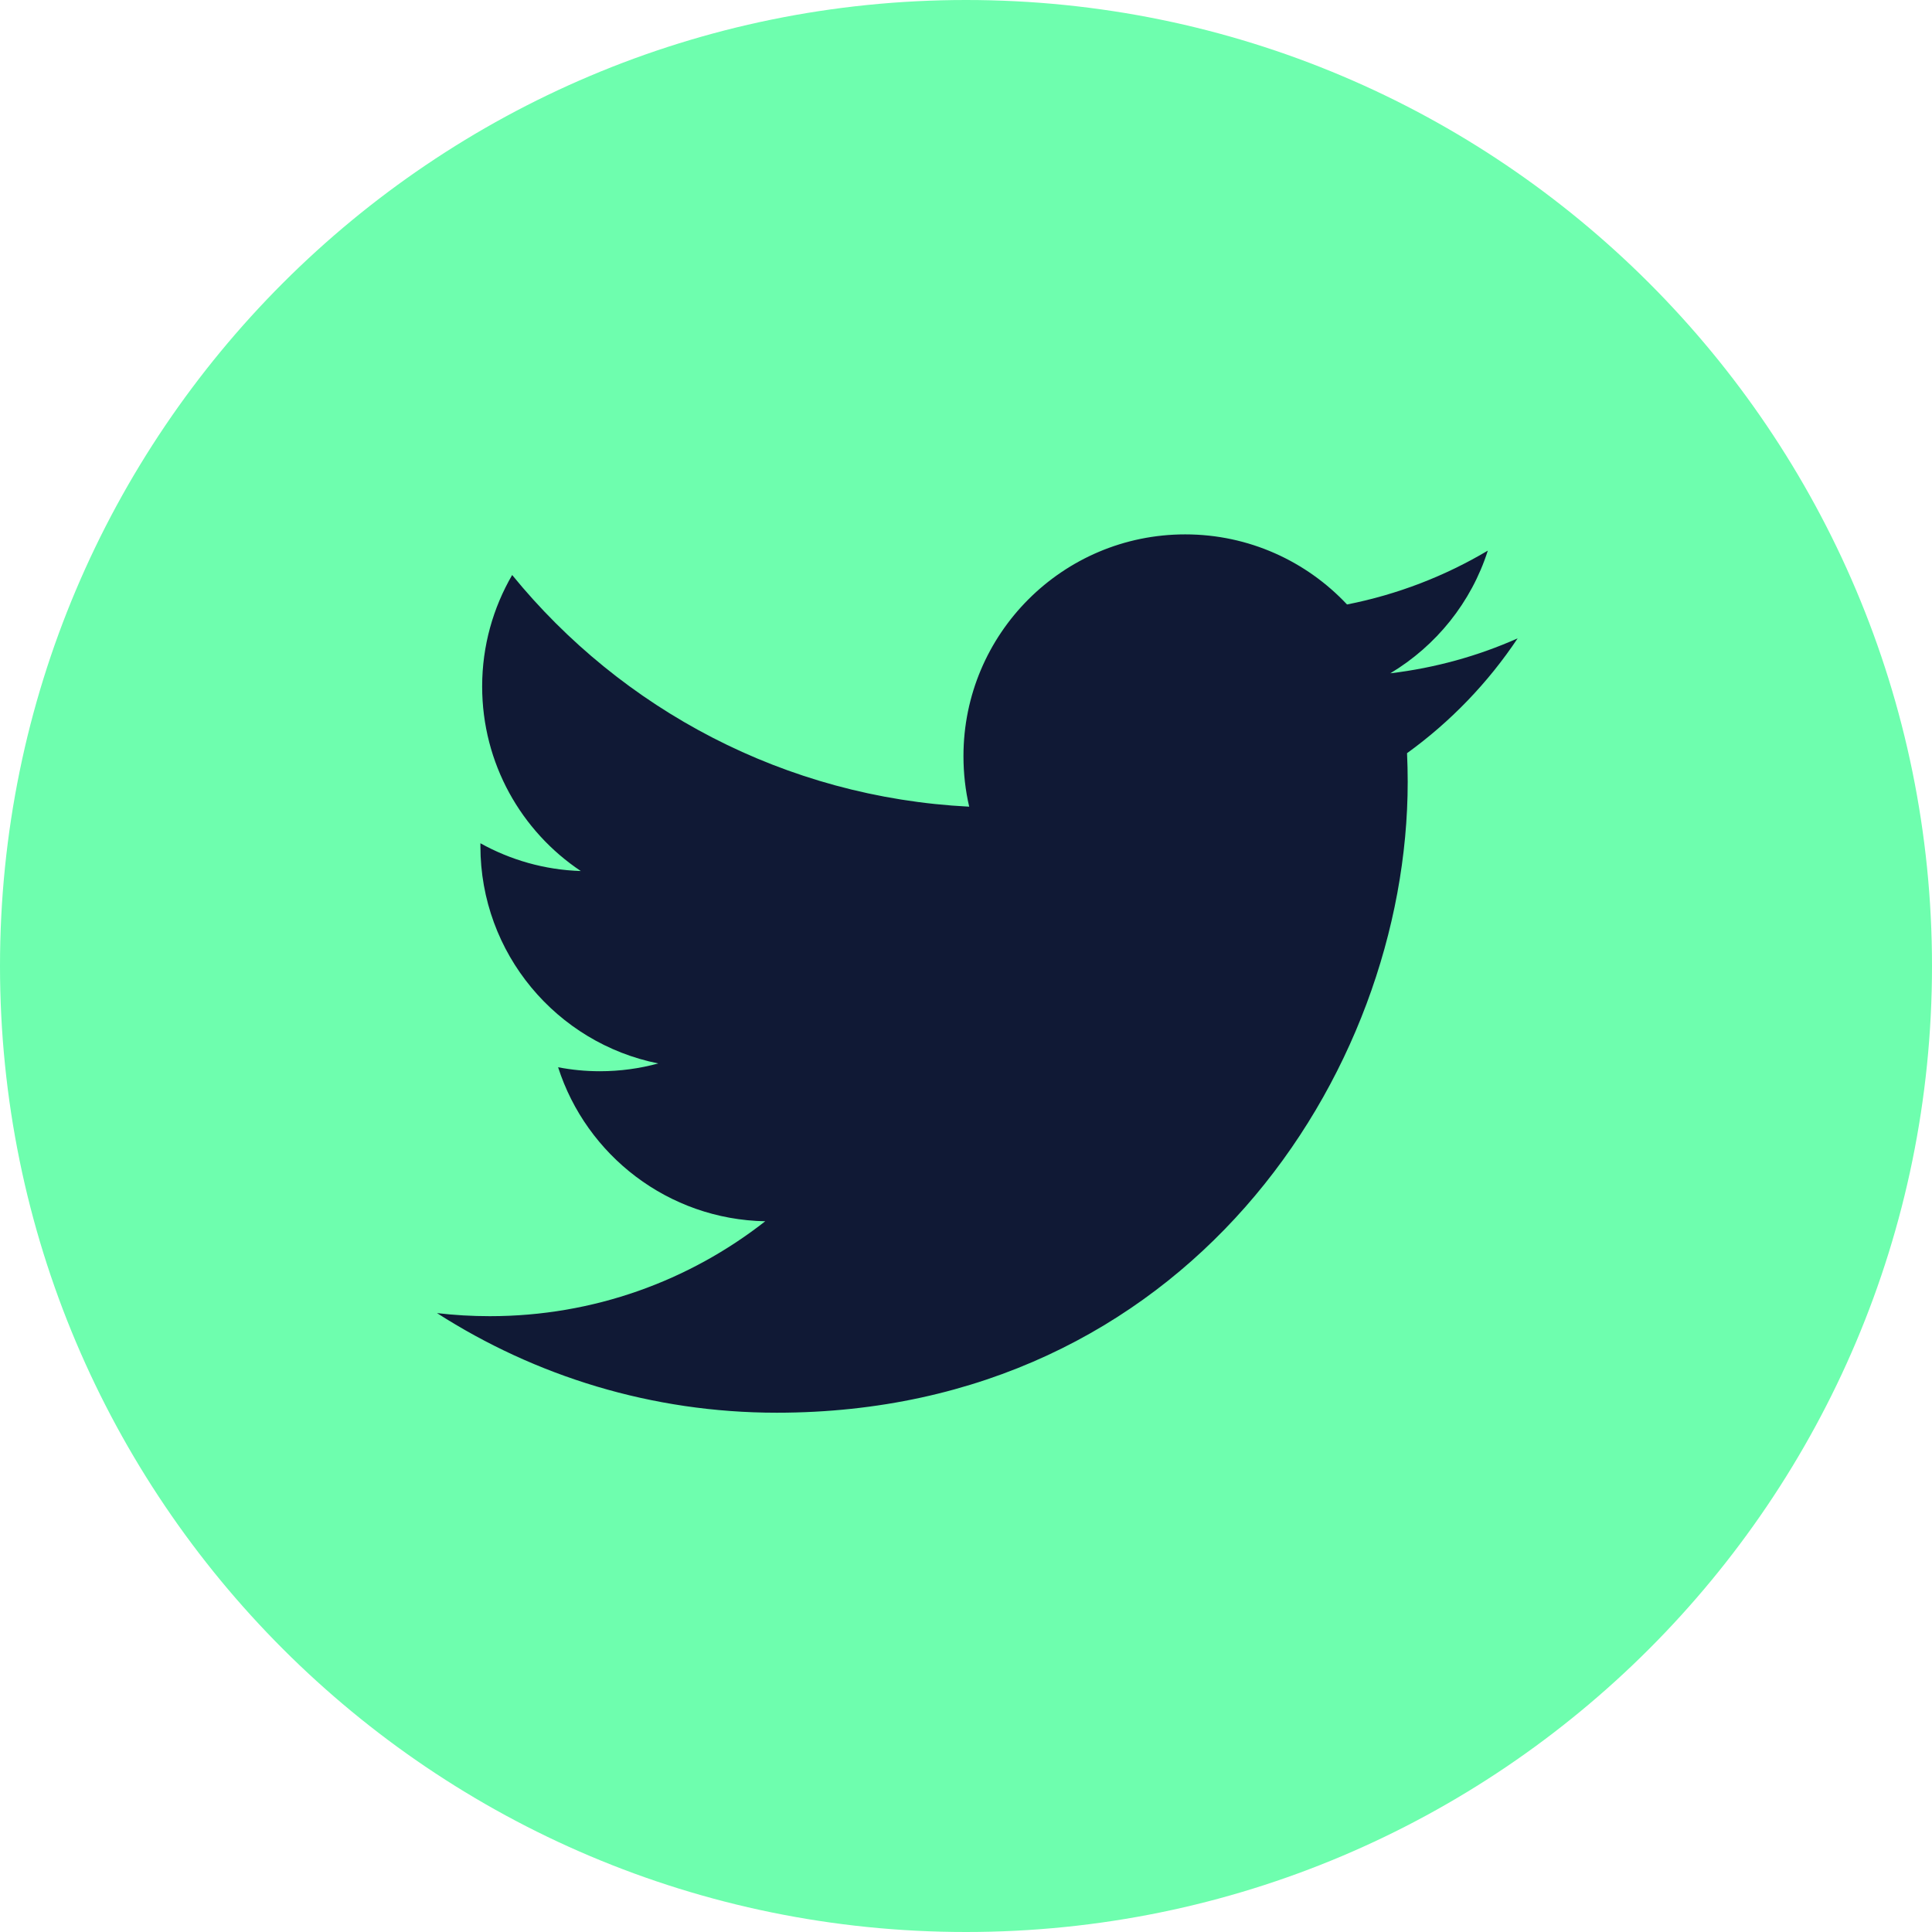 <?xml version="1.0" encoding="UTF-8"?>
<svg width="32px" height="32px" viewBox="0 0 32 32" version="1.1" xmlns="http://www.w3.org/2000/svg" xmlns:xlink="http://www.w3.org/1999/xlink">
    <!-- Generator: Sketch 64 (93537) - https://sketch.com -->
    <title>sm-twitter</title>
    <desc>Created with Sketch.</desc>
    <g id="Entwurf" stroke="none" stroke-width="1" fill="none" fill-rule="evenodd">
        <g id="Startseite" transform="translate(-744, -188)">
            <g id="Group-7" transform="translate(664, 188)">
                <g id="sm-twitter" transform="translate(80, 0)">
                    <circle id="Oval-Copy" fill="#101935" cx="16.5" cy="15.5" r="13.5"></circle>
                    <path d="M16,0 C7.165,0 0,7.165 0,16 C0,24.835 7.165,32 16,32 C24.835,32 32,24.835 32,16 C32,7.165 24.835,0 16,0 Z M23.305,12.475 C23.312,12.633 23.316,12.791 23.316,12.95 C23.316,17.802 19.622,23.398 12.867,23.399 L12.867,23.399 L12.867,23.399 C10.793,23.399 8.863,22.791 7.238,21.749 C7.525,21.783 7.818,21.8 8.114,21.8 C9.835,21.8 11.418,21.213 12.675,20.228 C11.067,20.198 9.712,19.136 9.244,17.677 C9.468,17.72 9.698,17.743 9.934,17.743 C10.27,17.743 10.594,17.698 10.903,17.614 C9.222,17.278 7.957,15.793 7.957,14.014 C7.957,13.998 7.957,13.983 7.957,13.967 C8.452,14.242 9.018,14.408 9.62,14.427 C8.634,13.769 7.986,12.644 7.986,11.37 C7.986,10.697 8.168,10.066 8.483,9.524 C10.294,11.746 13.001,13.207 16.053,13.361 C15.99,13.092 15.958,12.812 15.958,12.523 C15.958,10.496 17.603,8.851 19.631,8.851 C20.687,8.851 21.641,9.298 22.311,10.012 C23.148,9.847 23.934,9.541 24.643,9.12 C24.369,9.978 23.787,10.697 23.028,11.152 C23.771,11.063 24.479,10.866 25.137,10.573 C24.646,11.31 24.022,11.957 23.305,12.475 Z" fill="#6EFEAE"></path>
                </g>
            </g>
        </g>
    </g>
</svg>